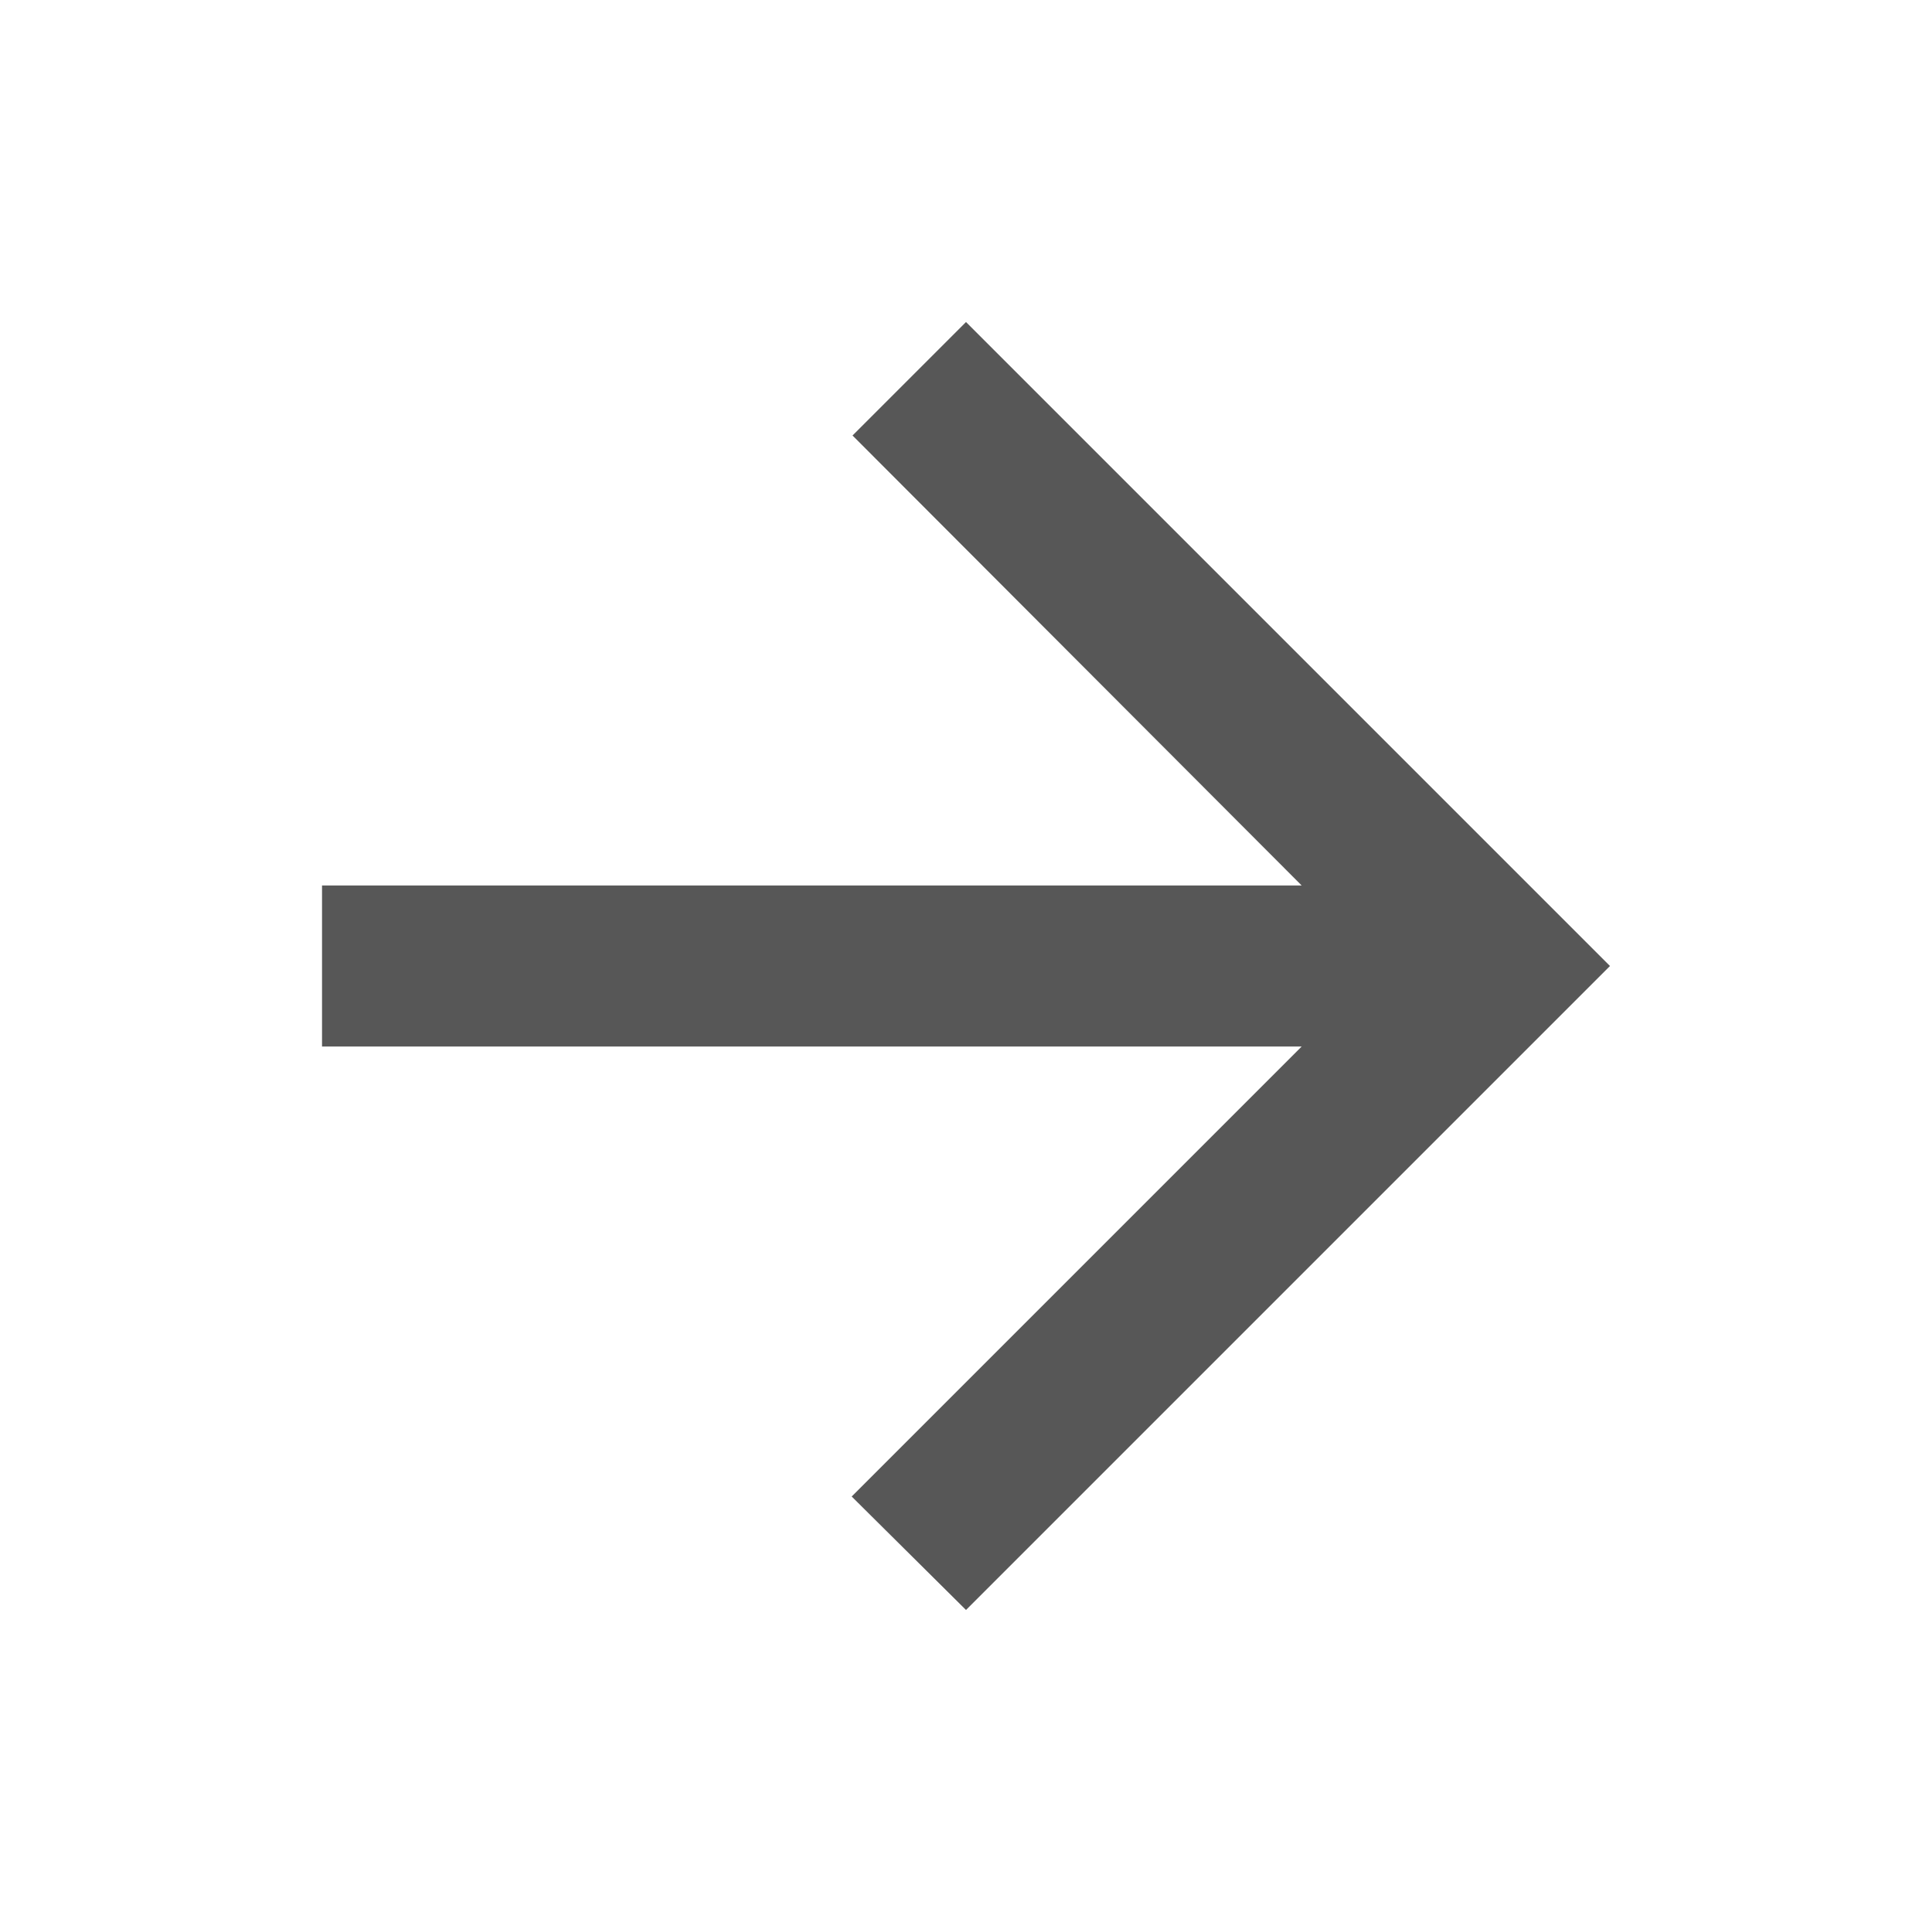 <svg xmlns="http://www.w3.org/2000/svg" xmlns:xlink="http://www.w3.org/1999/xlink" width="27.43" height="27.43" viewBox="0 0 27.43 27.43">
  <defs>
    <clipPath id="clip-path">
      <rect id="Box" width="27.43" height="27.43" transform="translate(0)" fill="#5c5c5c"/>
    </clipPath>
  </defs>
  <g id="Mask_Group_381" data-name="Mask Group 381" transform="translate(27.43 27.43) rotate(180)" clip-path="url(#clip-path)">
    <g id="arrow_back-24px" transform="translate(0)">
      <path id="Path_17880" data-name="Path 17880" d="M0,0H27.43V27.43H0Z" fill="none"/>
      <path id="Path_17881" data-name="Path 17881" d="M18.286,8H4.377l6.389-6.389L9.143,0,0,9.143l9.143,9.143,1.611-1.611L4.377,10.286H18.286Z" transform="translate(4.572 4.572)" fill="#575757"/>
    </g>
  </g>
</svg>

